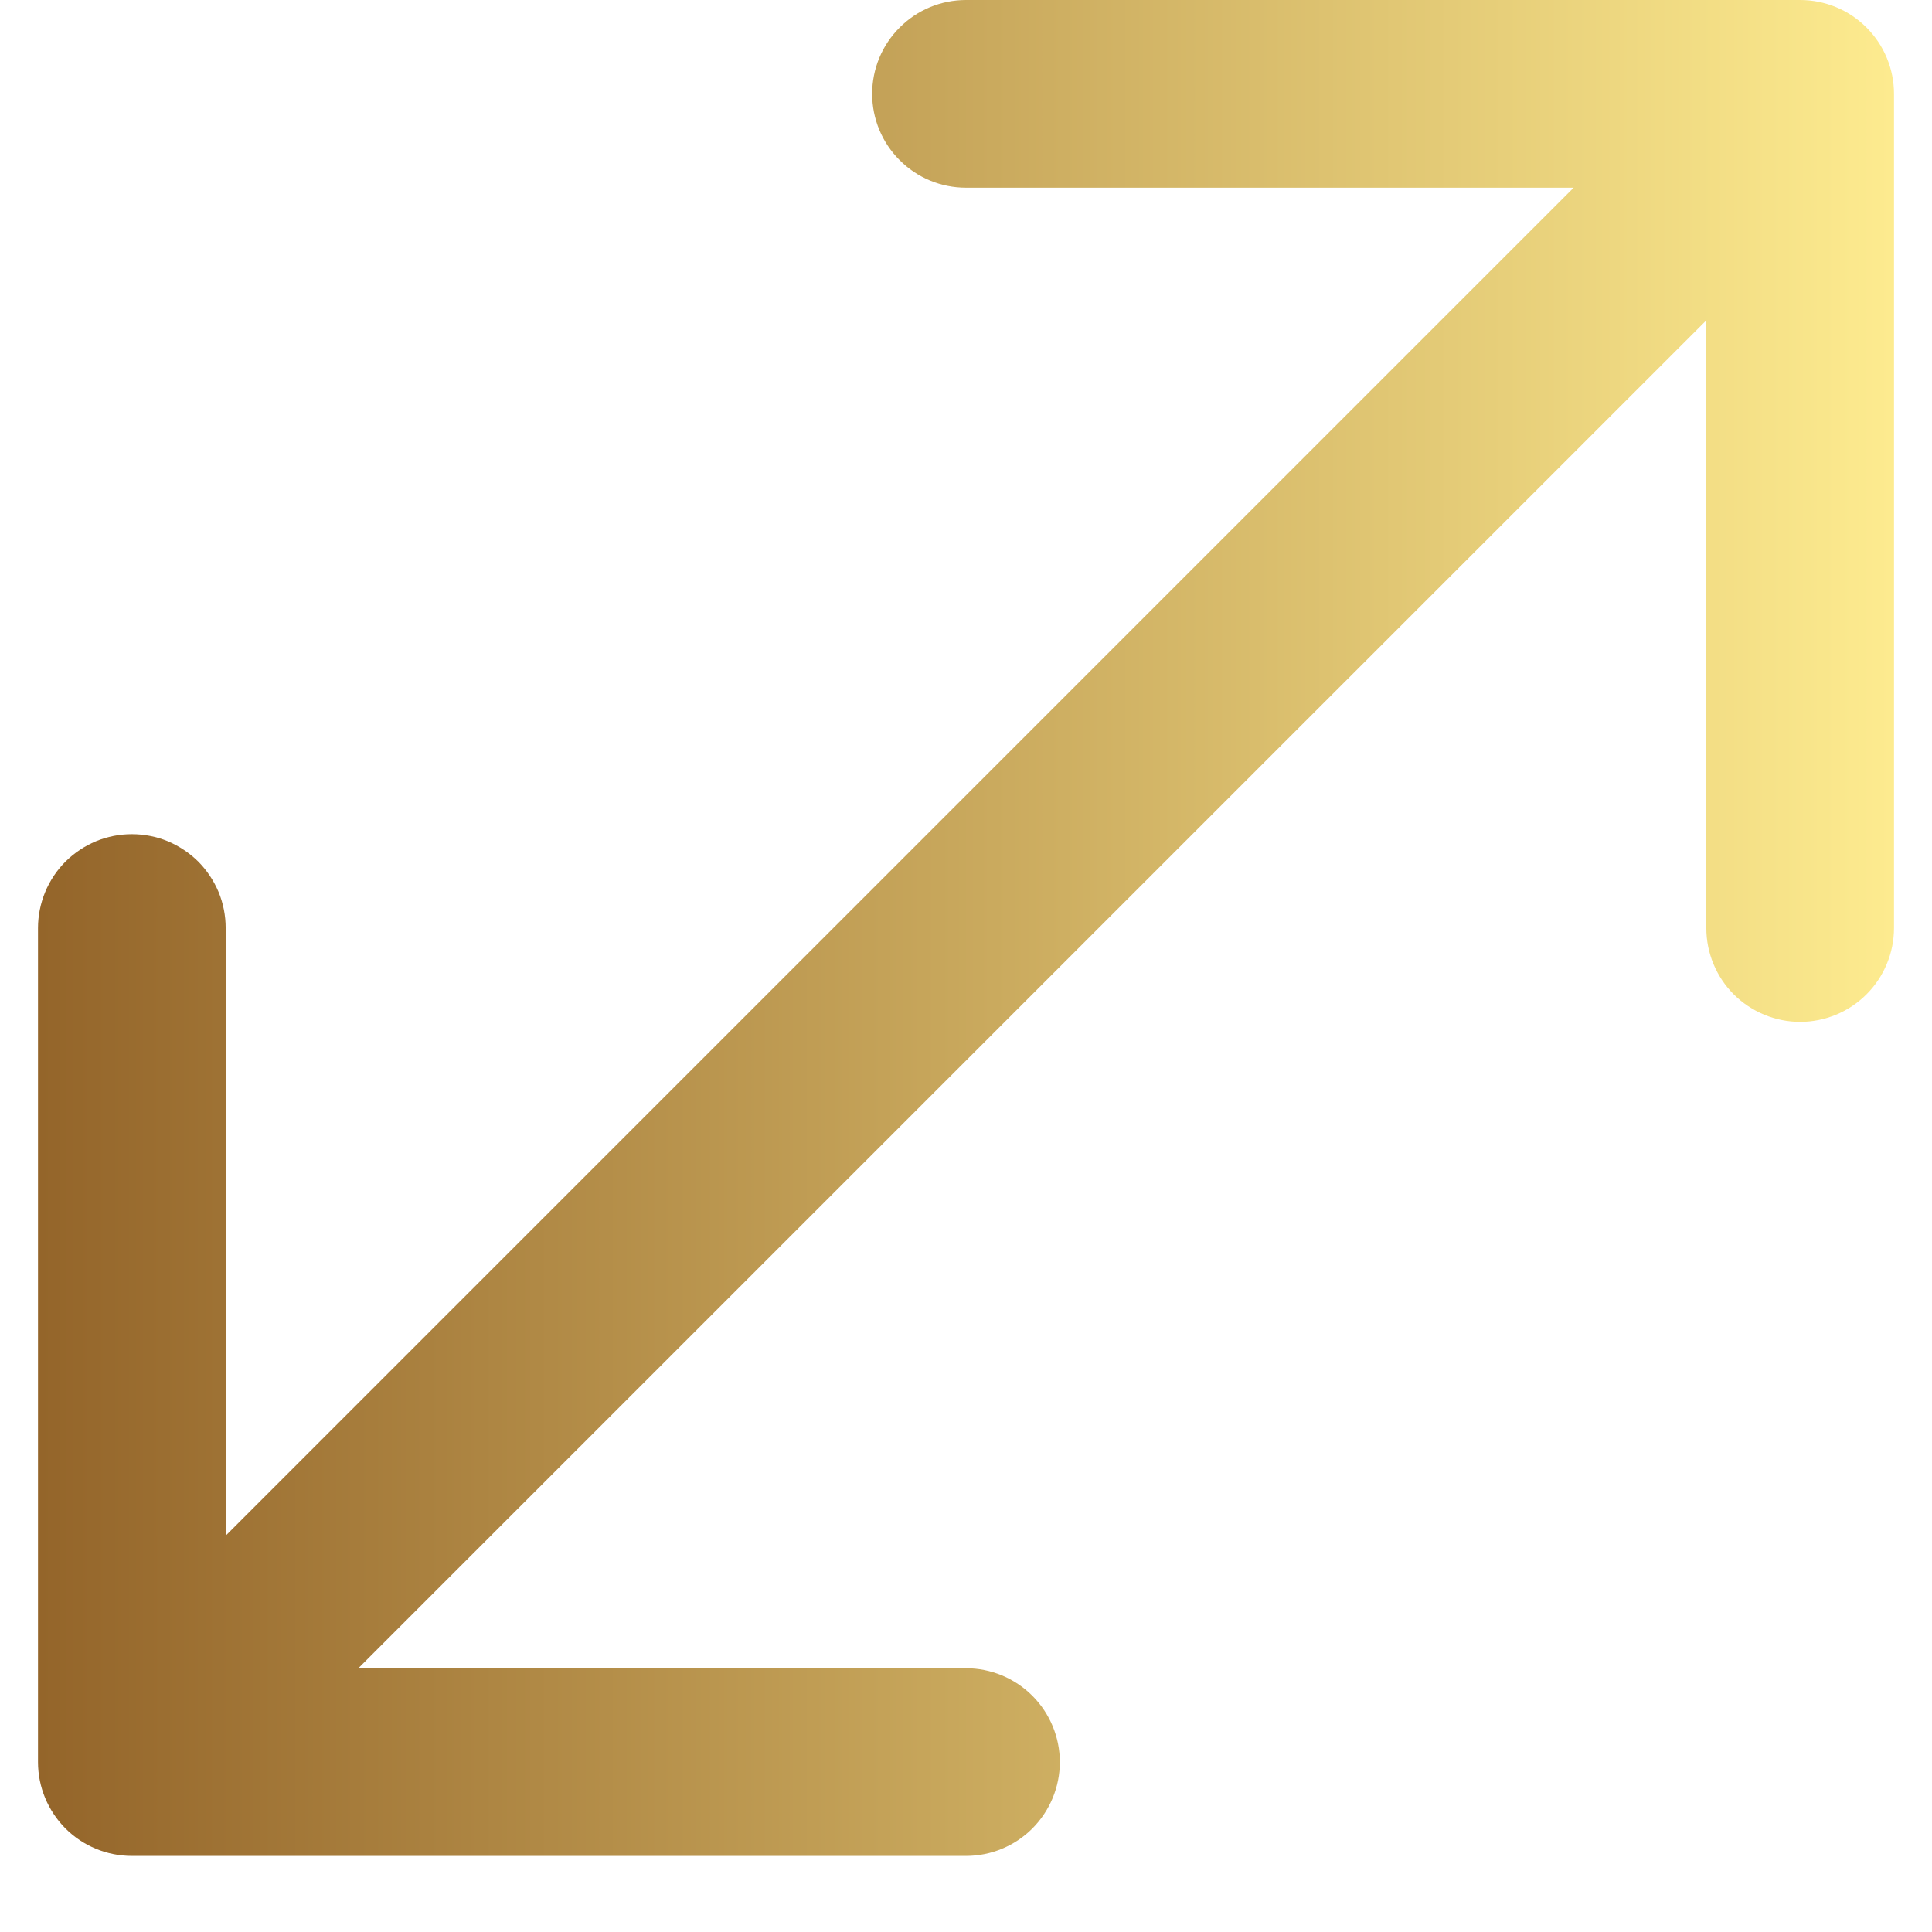 <svg width="21" height="21" viewBox="0 0 21 21" fill="none" xmlns="http://www.w3.org/2000/svg">
<path fill-rule="evenodd" clip-rule="evenodd" d="M19.567 0C19.837 0 20.097 0.107 20.288 0.299C20.479 0.49 20.587 0.749 20.587 1.02V10.087C20.587 10.357 20.479 10.617 20.288 10.808C20.097 10.999 19.837 11.107 19.567 11.107C19.296 11.107 19.037 10.999 18.845 10.808C18.654 10.617 18.547 10.357 18.547 10.087V3.482L3.895 18.133H10.5C10.771 18.133 11.03 18.241 11.221 18.432C11.412 18.623 11.52 18.883 11.52 19.153C11.52 19.424 11.412 19.683 11.221 19.875C11.03 20.066 10.771 20.173 10.5 20.173H1.433C1.163 20.173 0.903 20.066 0.712 19.875C0.521 19.683 0.413 19.424 0.413 19.153V10.087C0.413 9.953 0.44 9.82 0.491 9.696C0.542 9.573 0.617 9.46 0.712 9.365C0.807 9.271 0.919 9.196 1.043 9.144C1.167 9.093 1.299 9.067 1.433 9.067C1.567 9.067 1.7 9.093 1.824 9.144C1.947 9.196 2.06 9.271 2.155 9.365C2.249 9.46 2.324 9.573 2.376 9.696C2.427 9.82 2.453 9.953 2.453 10.087V16.692L17.105 2.04H10.5C10.229 2.04 9.97 1.933 9.779 1.741C9.587 1.55 9.48 1.291 9.48 1.02C9.48 0.749 9.587 0.49 9.779 0.299C9.97 0.107 10.229 0 10.5 0H19.567Z" fill="url(#paint0_linear_77_1931)"/>
<defs>
<linearGradient id="paint0_linear_77_1931" x1="0.413" y1="10.087" x2="20.587" y2="10.087" gradientUnits="userSpaceOnUse">
<stop stop-color="#94652A"/>
<stop offset="1" stop-color="#FDEB8F"/>
</linearGradient>
</defs>
</svg>
